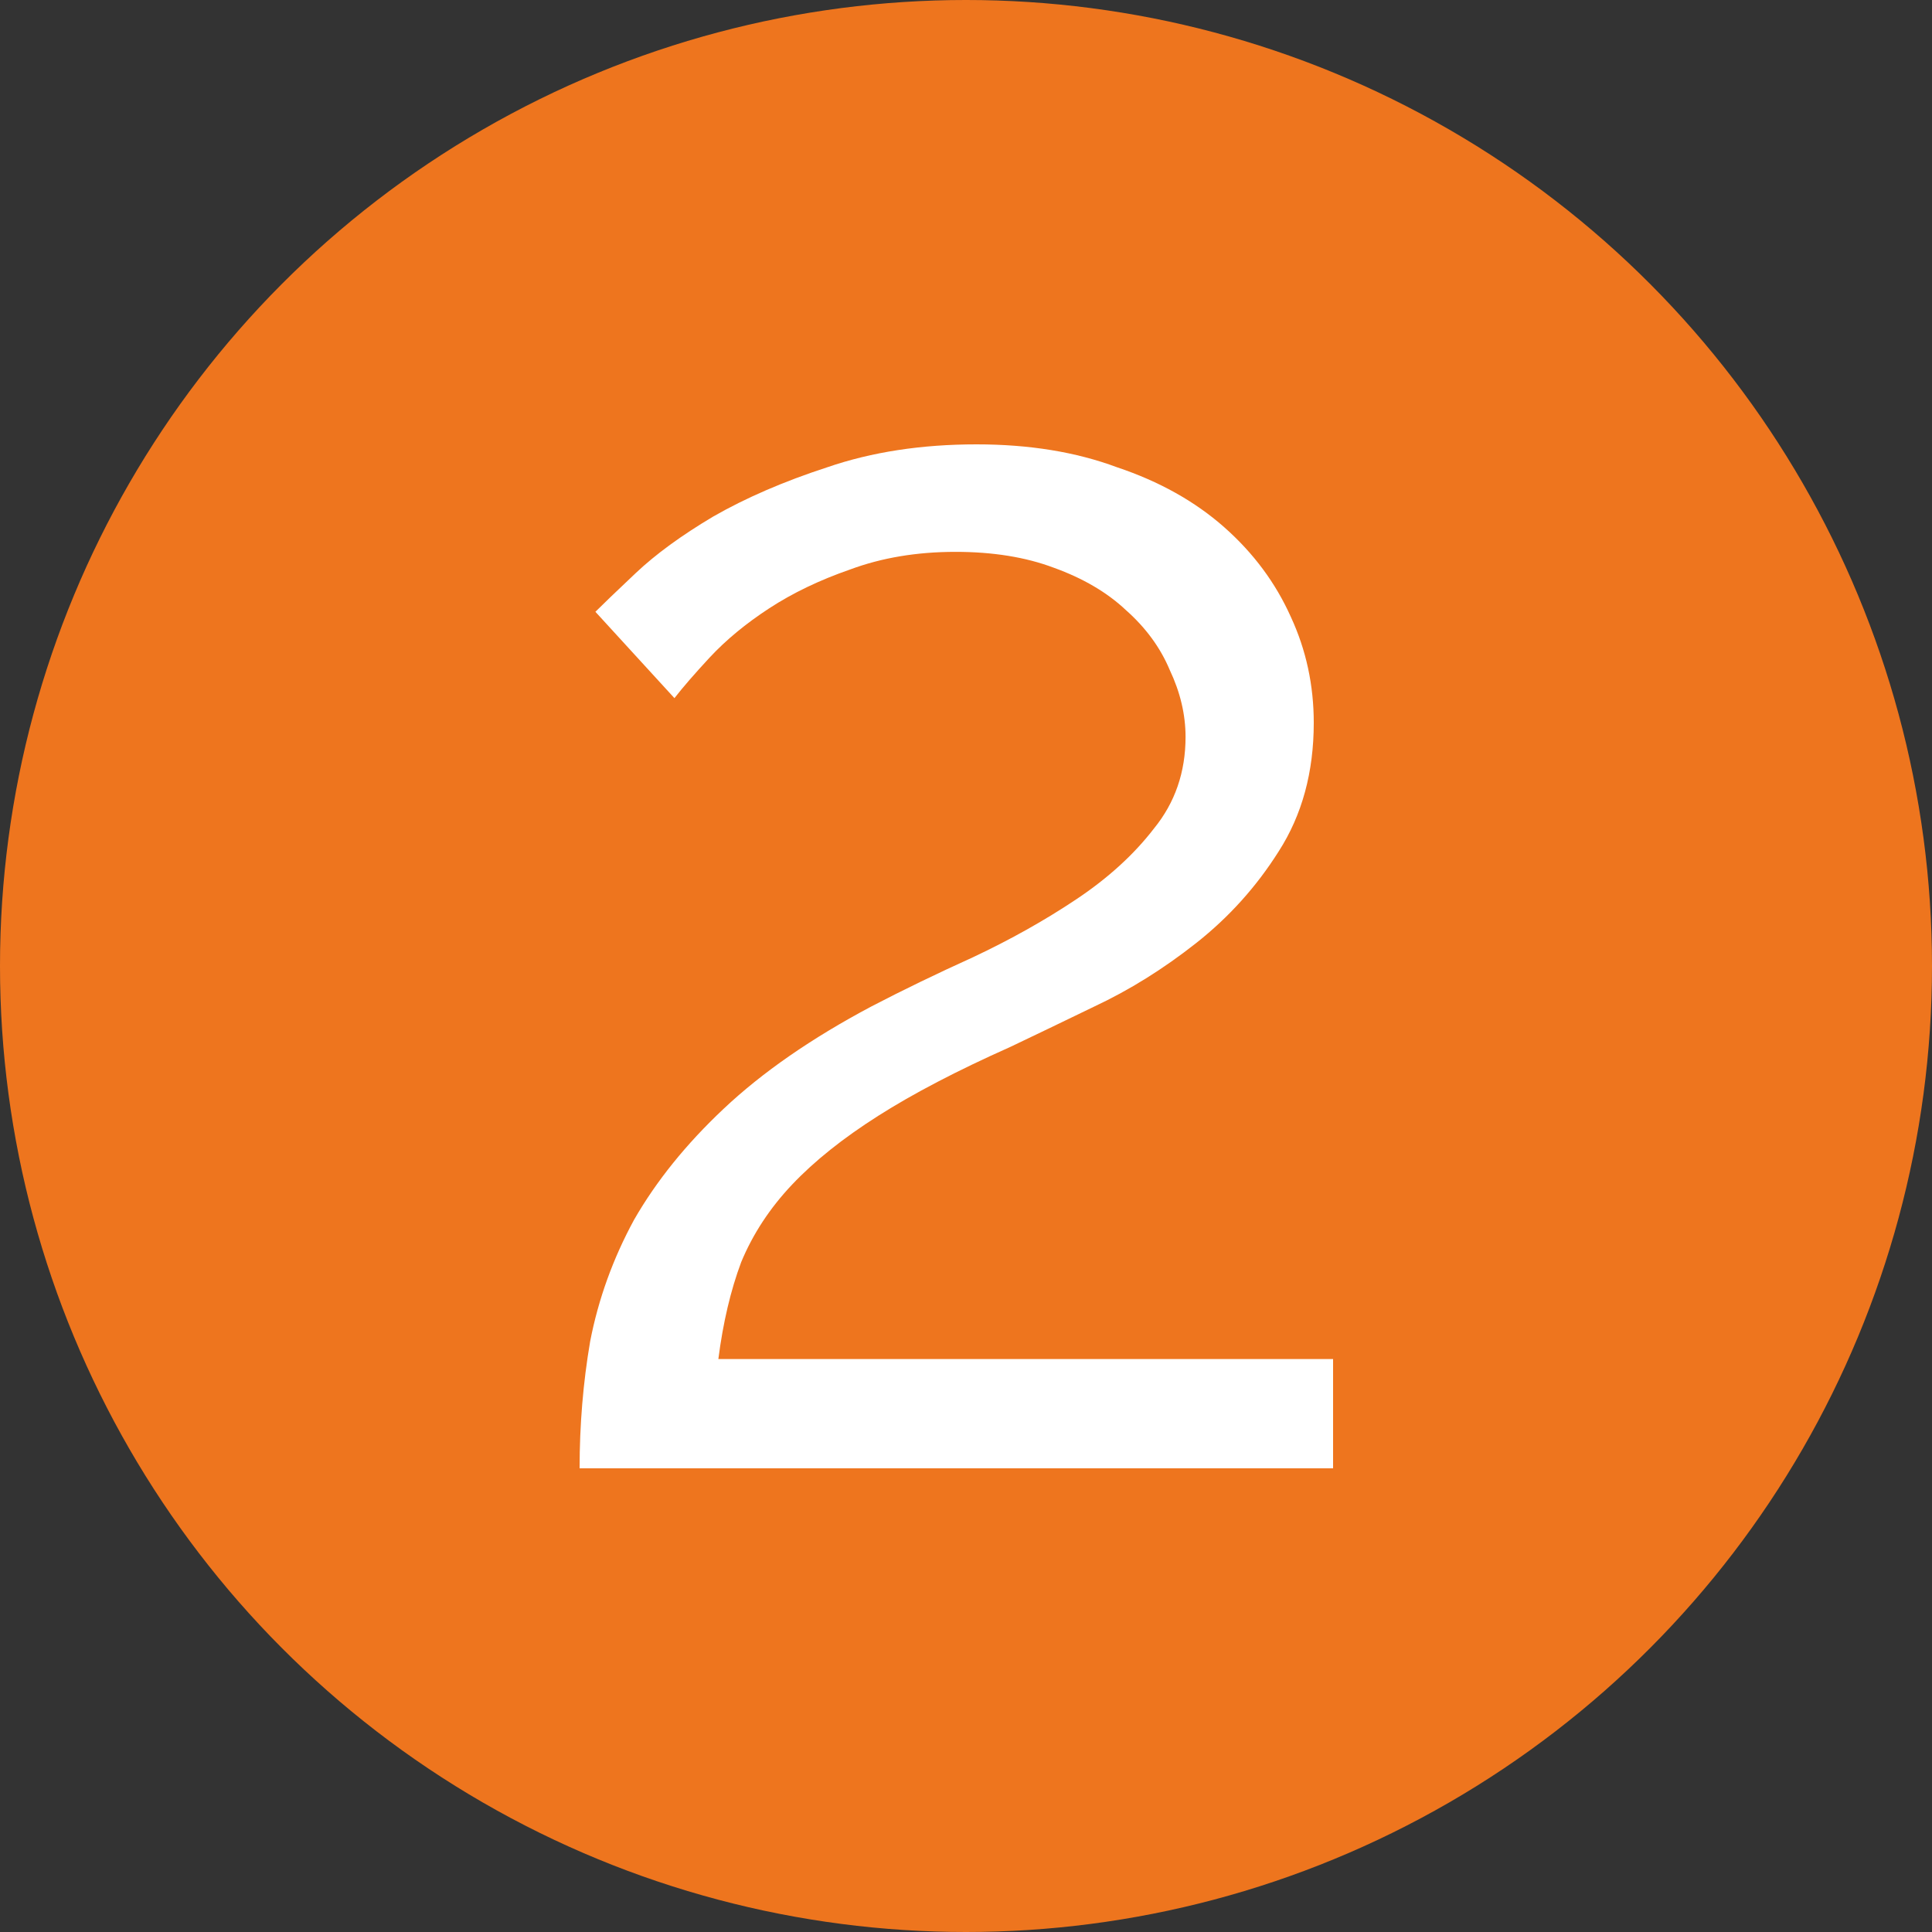 <svg width="100" height="100" viewBox="0 0 100 100" fill="none" xmlns="http://www.w3.org/2000/svg">
<rect x="0" y="0" width="100" height="100" fill="#333333" stroke="none"/>
<circle cx="50" cy="50" r="50" fill="#EE751E"/>
<path d="M30 76C30 73.75 30.182 71.561 30.546 69.432C30.97 67.243 31.727 65.145 32.818 63.138C33.97 61.131 35.515 59.215 37.455 57.391C39.455 55.505 42 53.742 45.091 52.1C46.727 51.248 48.485 50.397 50.364 49.546C52.303 48.633 54.091 47.63 55.727 46.535C57.364 45.441 58.697 44.224 59.727 42.886C60.818 41.548 61.364 39.967 61.364 38.143C61.364 36.987 61.091 35.832 60.545 34.676C60.061 33.521 59.303 32.487 58.273 31.575C57.303 30.663 56.061 29.933 54.545 29.386C53.091 28.838 51.394 28.564 49.455 28.564C47.455 28.564 45.636 28.869 44 29.477C42.424 30.024 41.03 30.693 39.818 31.484C38.606 32.274 37.576 33.126 36.727 34.038C35.939 34.889 35.333 35.589 34.909 36.136L30.818 31.666C31.182 31.301 31.879 30.632 32.909 29.659C33.939 28.686 35.273 27.713 36.909 26.74C38.606 25.767 40.576 24.916 42.818 24.186C45.121 23.395 47.697 23 50.545 23C53.273 23 55.697 23.395 57.818 24.186C60 24.916 61.849 25.95 63.364 27.287C64.879 28.625 66.03 30.176 66.818 31.94C67.606 33.643 68 35.467 68 37.413C68 39.967 67.394 42.187 66.182 44.072C65.03 45.897 63.606 47.478 61.909 48.816C60.212 50.154 58.455 51.248 56.636 52.1C54.879 52.951 53.424 53.651 52.273 54.198C49.545 55.414 47.273 56.6 45.455 57.756C43.636 58.911 42.151 60.097 41 61.313C39.849 62.529 38.97 63.867 38.364 65.327C37.818 66.787 37.424 68.459 37.182 70.344H69V76H30Z" fill="white"/>
</svg>
